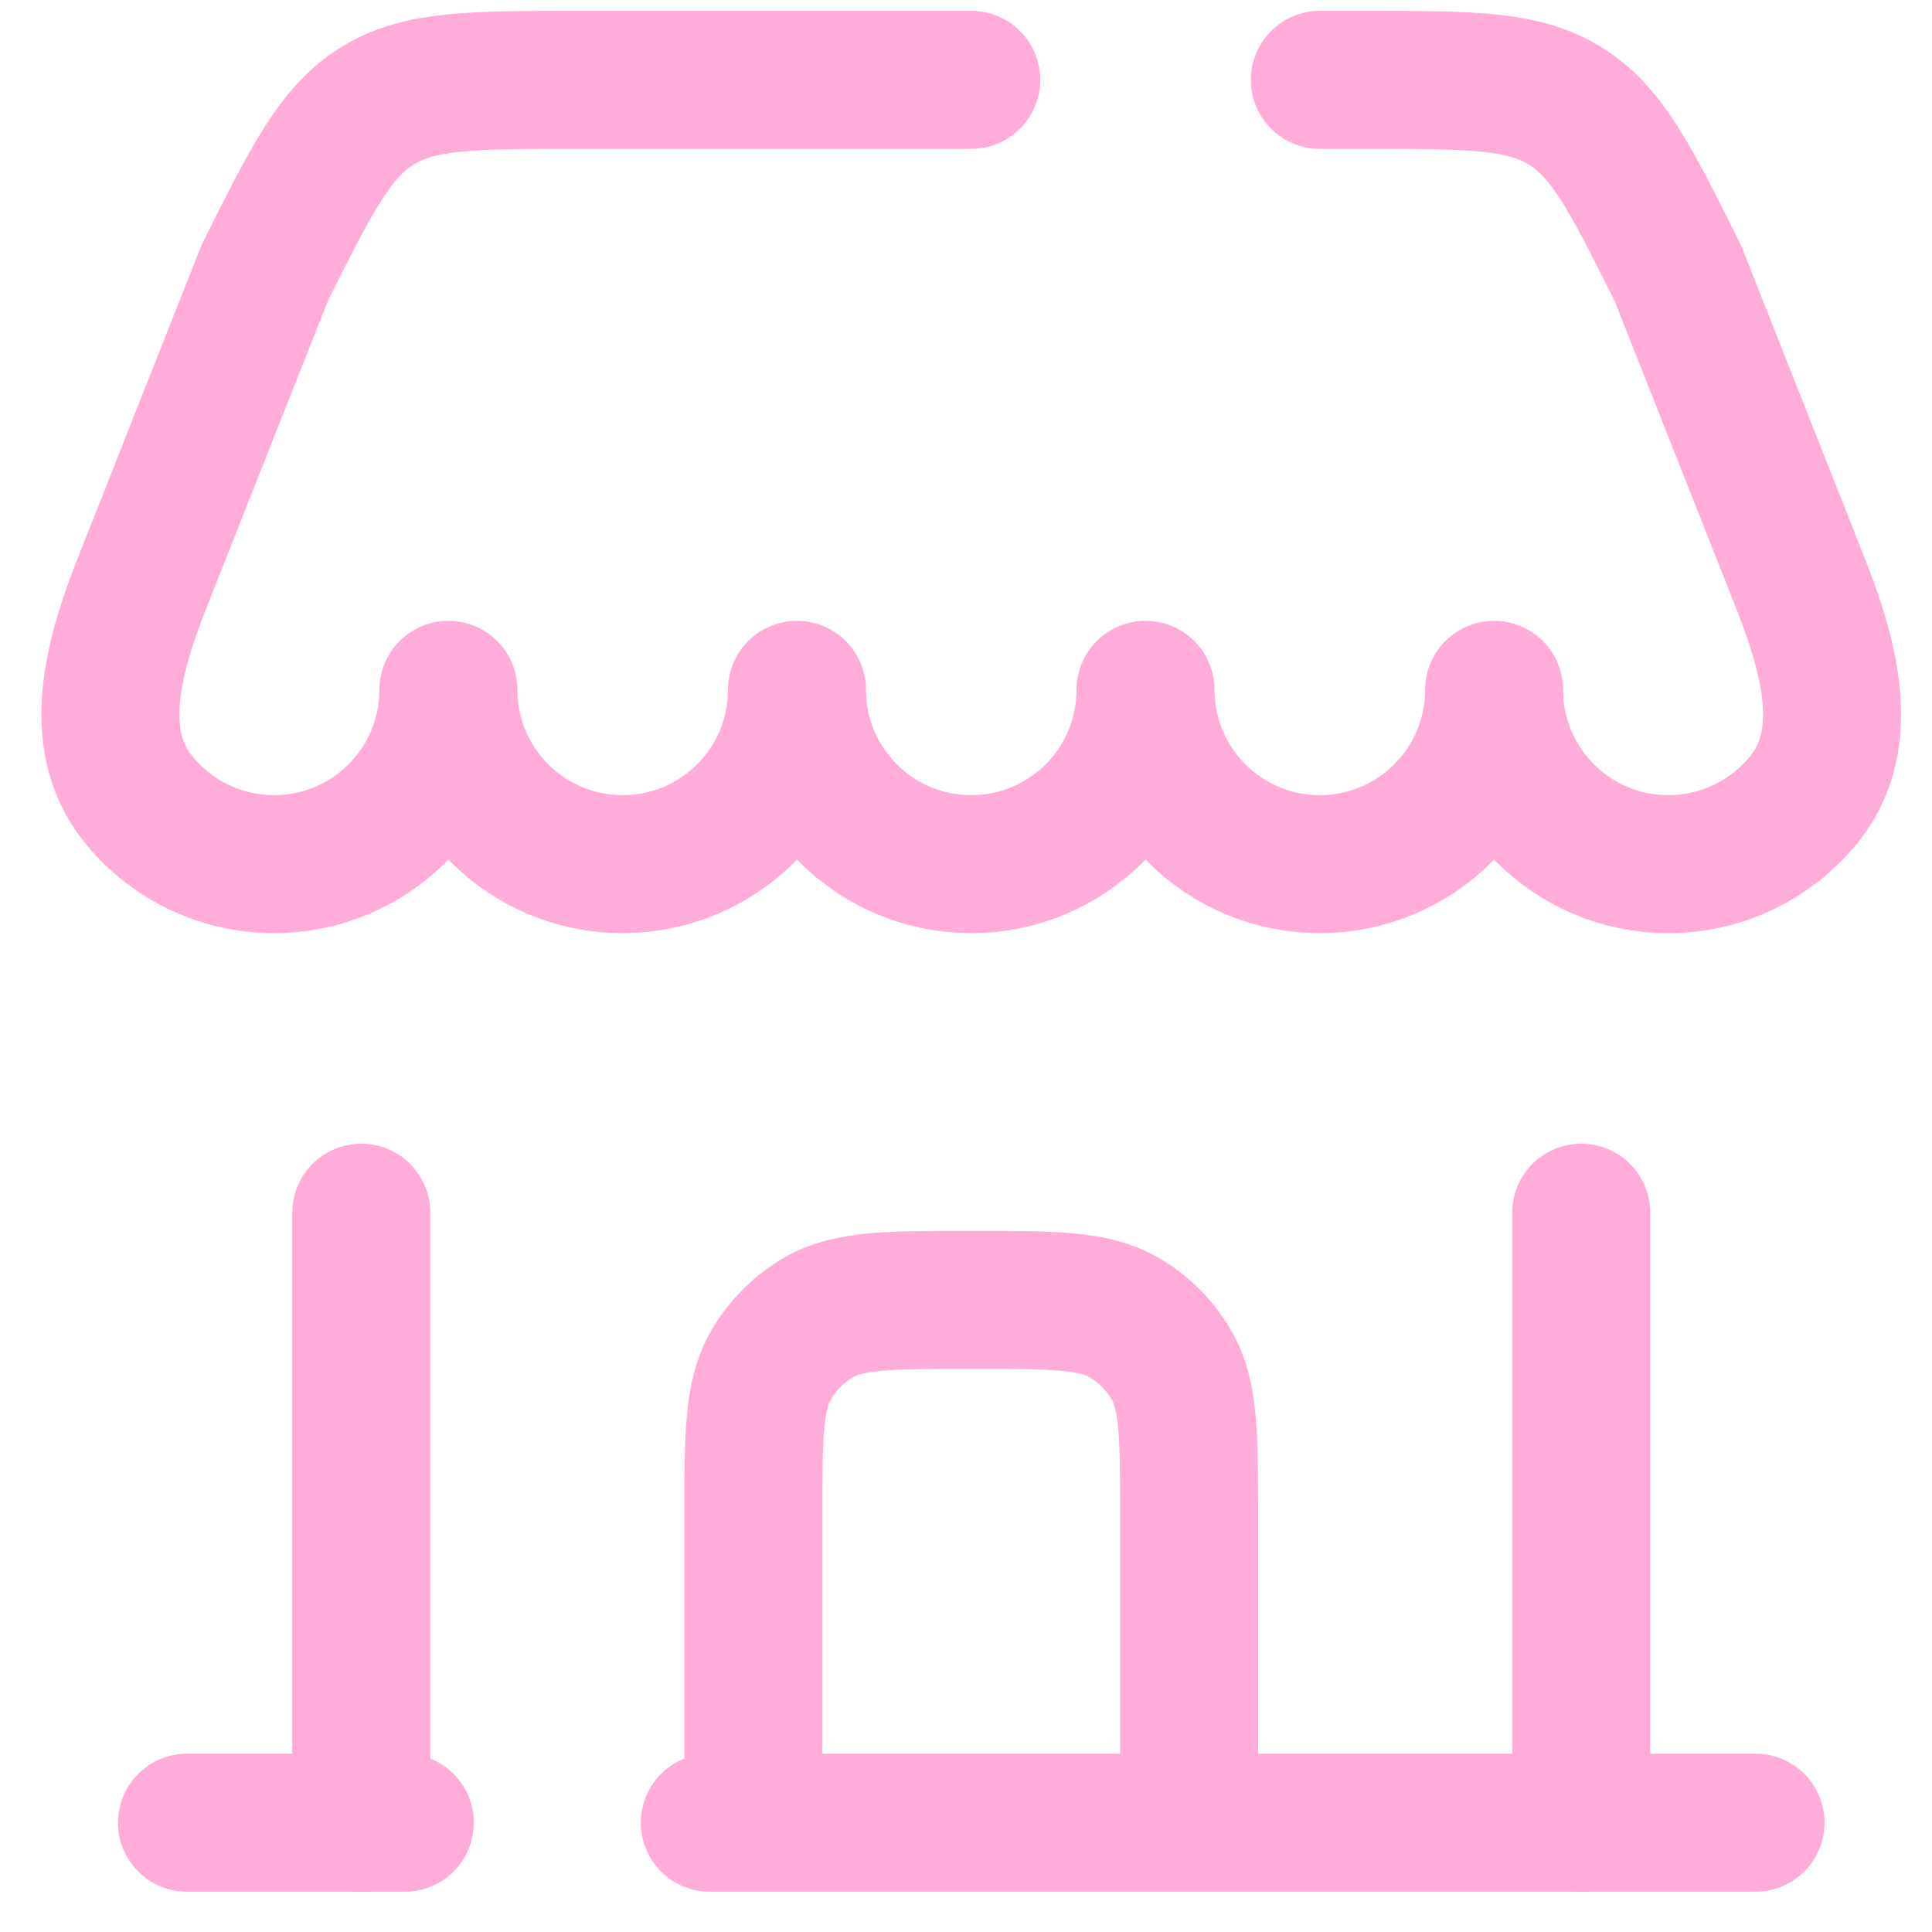 <svg width="35" height="35" viewBox="0 0 35 35" fill="none" xmlns="http://www.w3.org/2000/svg">
<path d="M13.648 32.23V27.494C13.648 26.019 13.648 25.281 13.966 24.732C14.174 24.372 14.473 24.073 14.832 23.865C15.382 23.548 16.12 23.548 17.595 23.548C19.07 23.548 19.808 23.548 20.358 23.865C20.718 24.073 21.017 24.372 21.224 24.732C21.542 25.281 21.542 26.019 21.542 27.494V32.23" stroke="#FFACDA" stroke-width="2.5" stroke-linecap="round"/>
<path d="M31.803 33.02H12.859M3.387 33.02H7.334" stroke="#FFACDA" stroke-width="2.5" stroke-linecap="round"/>
<path d="M28.645 33.02V21.969" stroke="#FFACDA" stroke-width="2.5" stroke-linecap="round"/>
<path d="M6.545 33.02V21.969" stroke="#FFACDA" stroke-width="2.5" stroke-linecap="round"/>
<path d="M17.595 1.447H10.447C8.548 1.447 7.599 1.447 6.836 1.918C6.073 2.39 5.648 3.239 4.799 4.937L2.583 10.539C2.072 11.833 1.624 13.358 2.485 14.451C3.063 15.184 3.96 15.655 4.966 15.655C6.709 15.655 8.123 14.241 8.123 12.497C8.123 14.241 9.537 15.655 11.28 15.655C13.024 15.655 14.438 14.241 14.438 12.497C14.438 14.241 15.851 15.655 17.595 15.655C19.339 15.655 20.752 14.241 20.752 12.497C20.752 14.241 22.166 15.655 23.91 15.655C25.653 15.655 27.067 14.241 27.067 12.497C27.067 14.241 28.48 15.655 30.224 15.655C31.23 15.655 32.126 15.184 32.705 14.451C33.566 13.358 33.118 11.833 32.606 10.539L30.391 4.937C29.542 3.239 29.117 2.39 28.354 1.918C27.591 1.447 26.642 1.447 24.743 1.447H23.91" stroke="#FFACDA" stroke-width="2.5" stroke-linecap="round" stroke-linejoin="round"/>
</svg>
